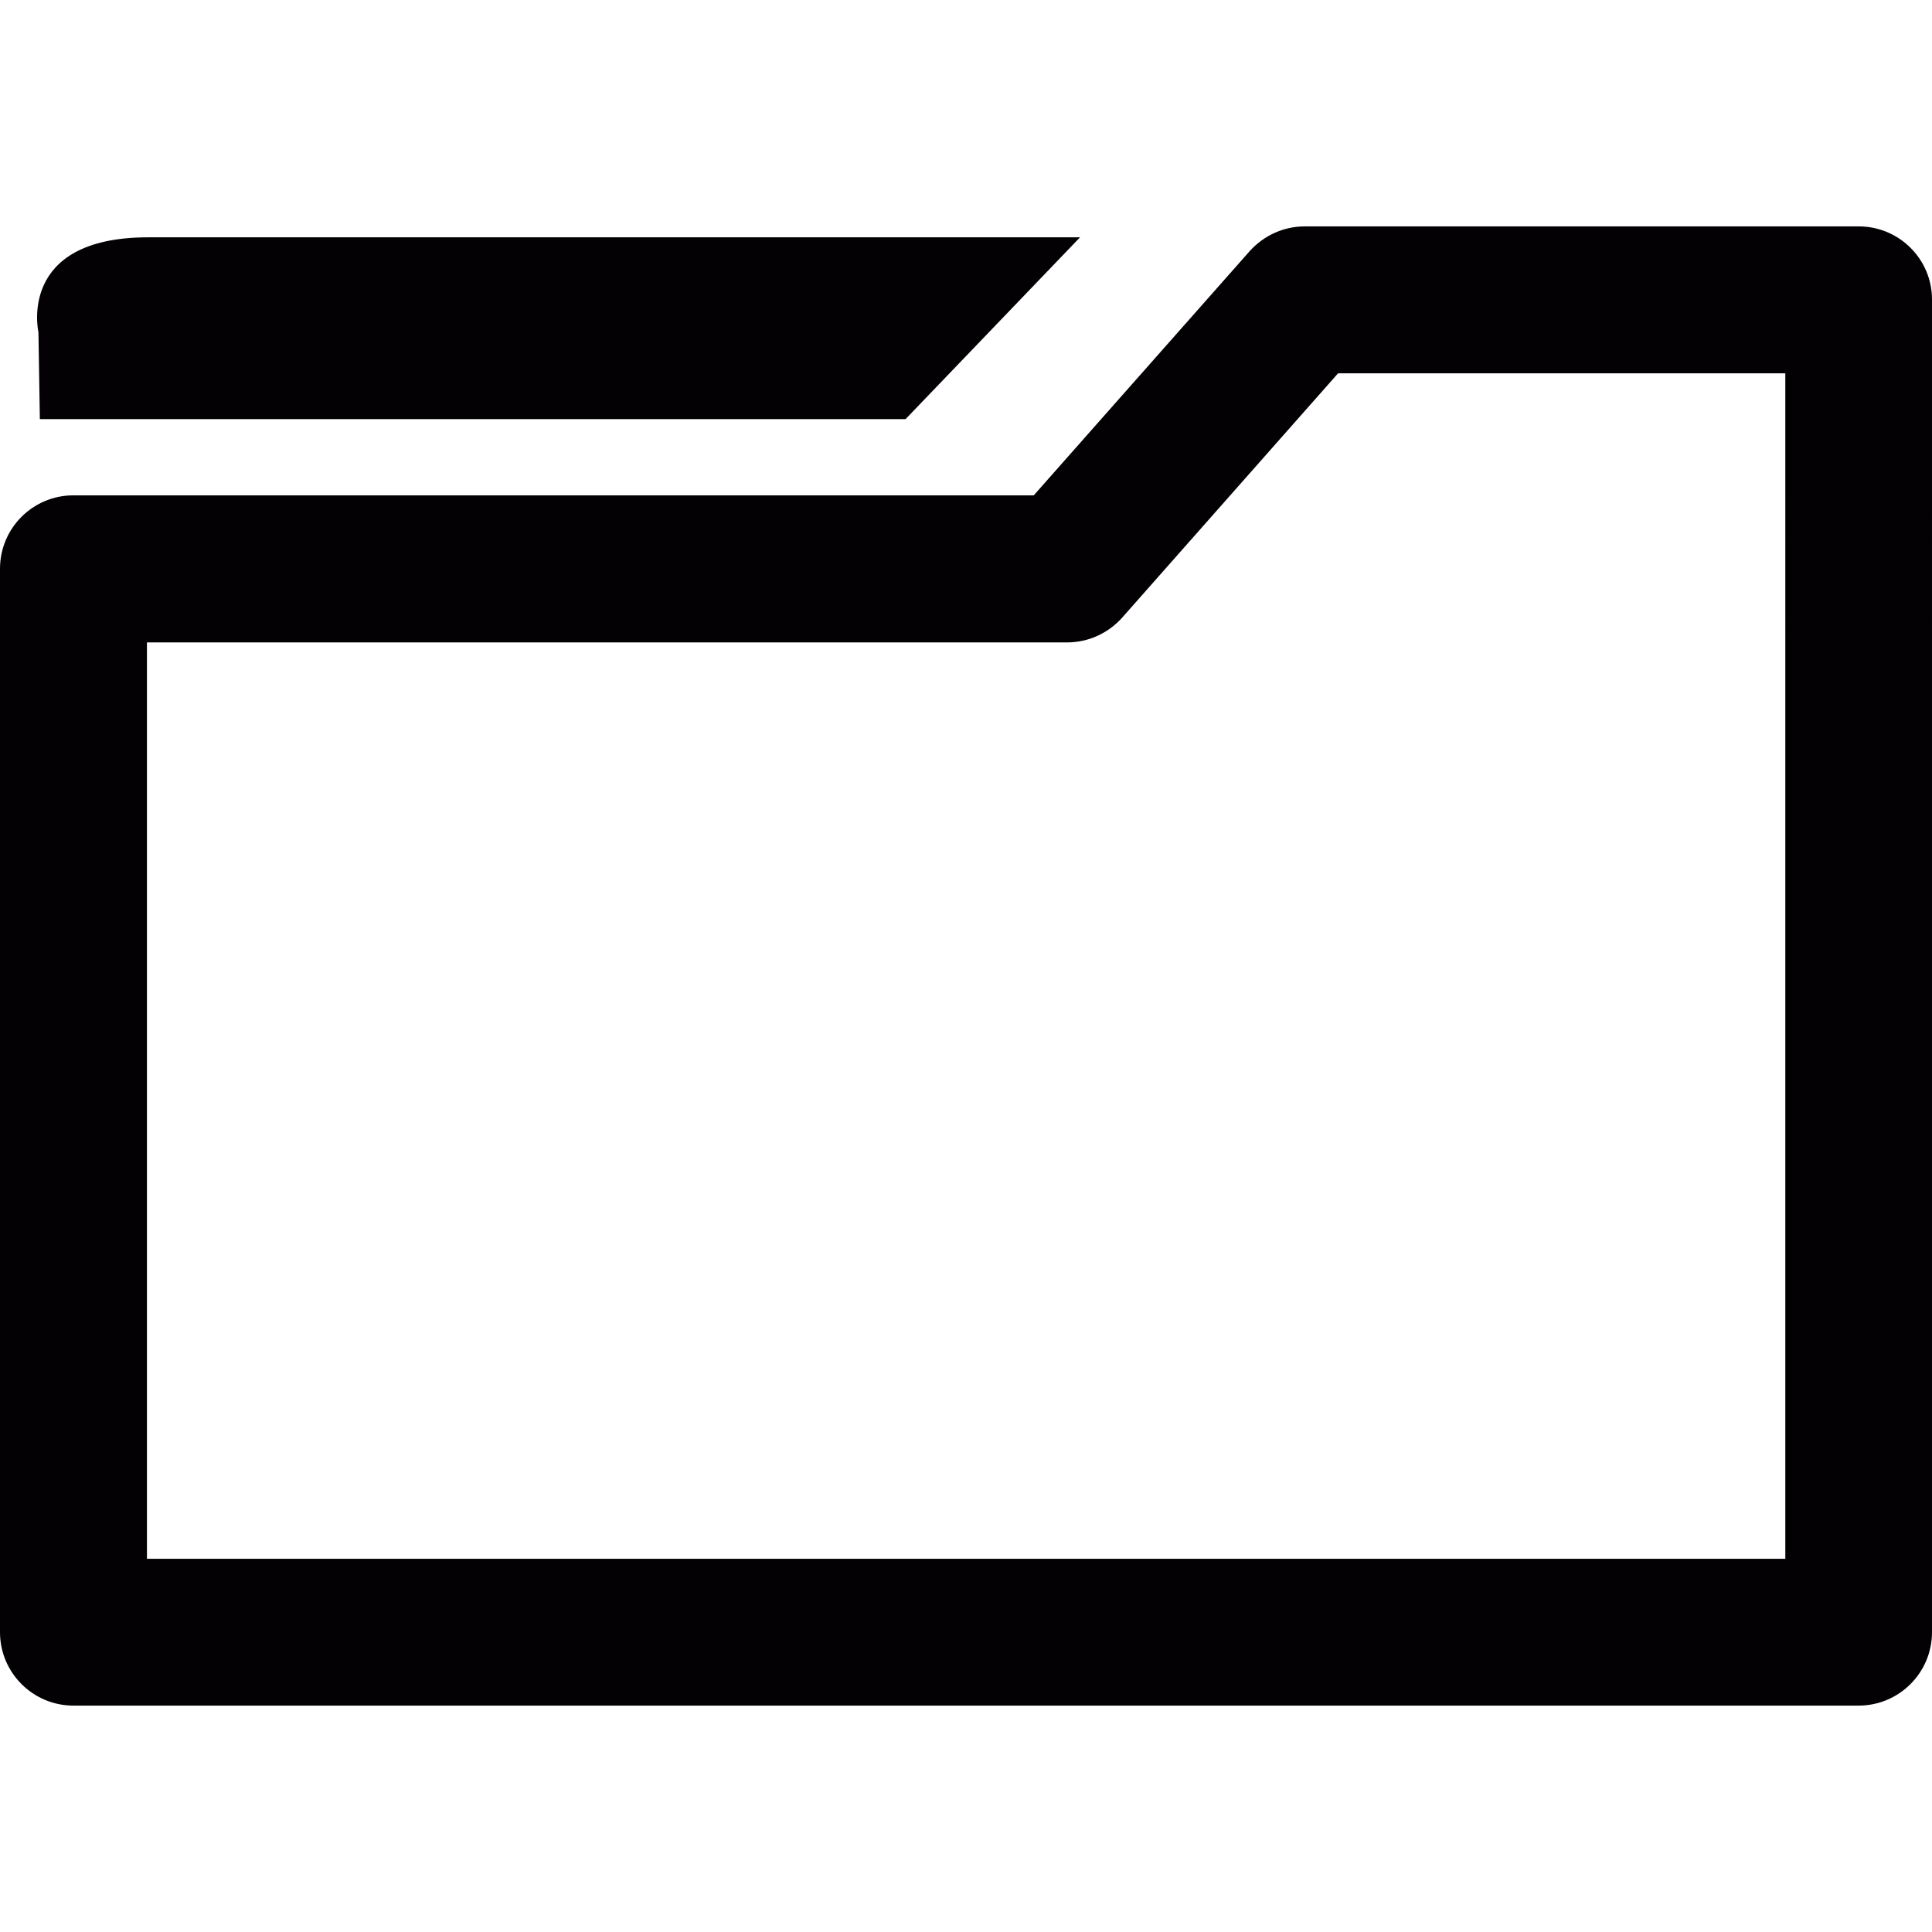 <?xml version="1.0" encoding="iso-8859-1"?>
<!-- Uploaded to: SVG Repo, www.svgrepo.com, Generator: SVG Repo Mixer Tools -->
<svg height="800px" width="800px" version="1.1" id="Capa_1" xmlns="http://www.w3.org/2000/svg" xmlns:xlink="http://www.w3.org/1999/xlink" 
	 viewBox="0 0 15.028 15.028" xml:space="preserve">
<g>
	<g>
		<path style="fill:#030104;" d="M0.31,3.26h6.734l1.357-1.414c0,0-6.226,0-7.249,0S0.299,2.584,0.299,2.584L0.31,3.26z"/>
		<path style="fill:#030104;" d="M14.458,1.761h-4.309c-0.163,0-0.318,0.07-0.428,0.192l-1.68,1.9h-7.47
			C0.256,3.853,0,4.108,0,4.424v8.272c0,0.315,0.256,0.571,0.571,0.571h13.886c0.315,0,0.571-0.256,0.571-0.571V2.333
			C15.03,2.018,14.774,1.761,14.458,1.761z M13.887,12.125H1.143V4.997H8.3c0.164,0,0.319-0.07,0.429-0.193l1.679-1.9h3.479V12.125z
			"/>
	</g>
</g>
</svg>